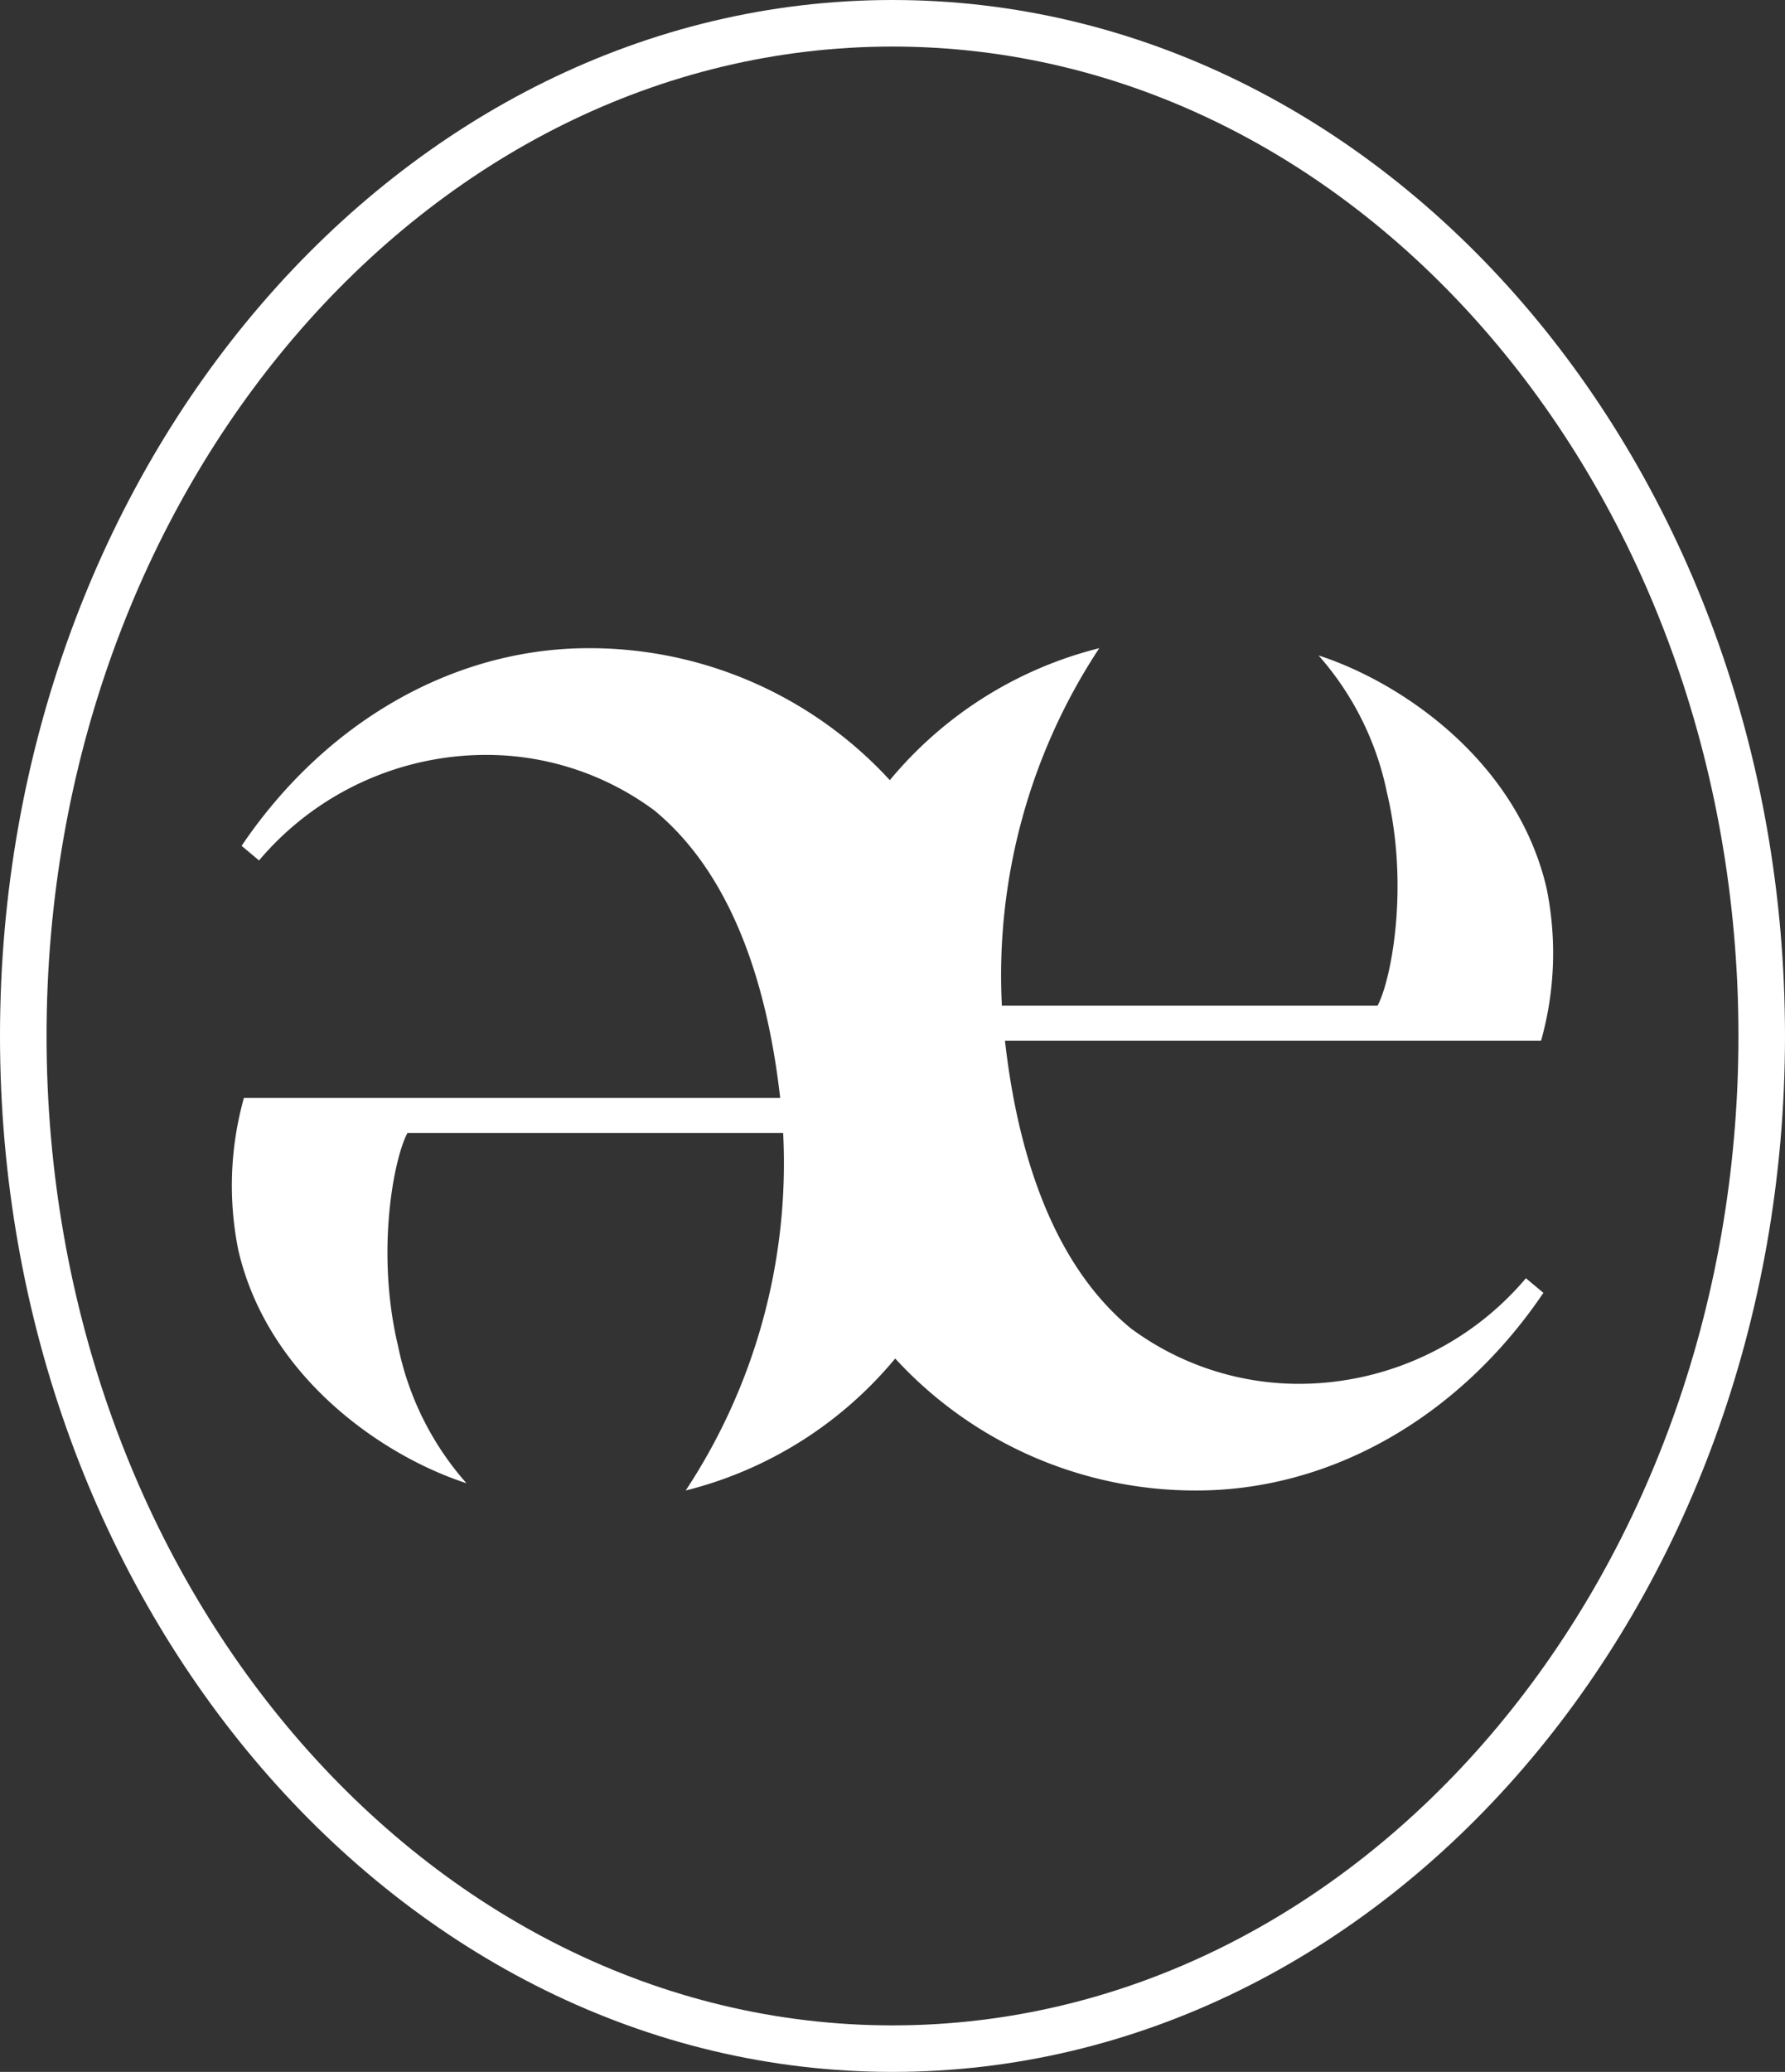 <svg xmlns="http://www.w3.org/2000/svg" xmlns:xlink="http://www.w3.org/1999/xlink" width="74.076" height="85.954" viewBox="0 0 74.076 85.954">
  <rect x="0" y="0" width="74.076" height="85.954" fill="#333333" stroke="none"/>
  <defs>
    <clipPath id="clip-path">
      <rect id="Rectangle_31" data-name="Rectangle 31" width="74.076" height="85.954" fill="none"/>
    </clipPath>
  </defs>
  <g id="Groupe_40" data-name="Groupe 40" clip-path="url(#clip-path)">
    <path id="Tracé_35683" data-name="Tracé 35683" d="M48.964,43.519a11.721,11.721,0,0,1-7-2.3c-3.078-2.532-4.656-6.9-5.225-11.934H58.987a13.431,13.431,0,0,0,.225-6.342c-1.237-5.281-6.024-8.529-9.46-9.642a12.279,12.279,0,0,1,2.838,5.687c.939,3.926.172,7.8-.389,8.843H36.611A24.636,24.636,0,0,1,40.653,13a16.482,16.482,0,0,0-8.692,5.476A16.908,16.908,0,0,0,19.46,13c-5.575,0-10.906,3.033-14.4,8.2l.724.606a12.349,12.349,0,0,1,9.4-4.379,11.715,11.715,0,0,1,7,2.3c3.08,2.532,4.658,6.9,5.227,11.932H5.156A13.47,13.47,0,0,0,4.93,38c1.239,5.281,6.026,8.529,9.462,9.642a12.289,12.289,0,0,1-2.838-5.687c-.939-3.928-.172-7.8.389-8.843H27.534A24.64,24.64,0,0,1,23.49,47.944a16.479,16.479,0,0,0,8.694-5.476,16.9,16.9,0,0,0,12.5,5.476c5.573,0,10.906-3.033,14.4-8.2l-.726-.606a12.346,12.346,0,0,1-9.4,4.381" transform="translate(4.966 13.89)" fill="#fff"/>
    <path id="Tracé_35684" data-name="Tracé 35684" d="M37.038,85.954C16.615,85.954,0,66.675,0,42.977S16.615,0,37.038,0,74.076,19.279,74.076,42.977,57.461,85.954,37.038,85.954m0-84.022C17.68,1.932,1.932,20.345,1.932,42.977S17.68,84.024,37.038,84.024,72.144,65.609,72.144,42.977,56.4,1.932,37.038,1.932" transform="translate(0 0)" fill="#fff"/>
  </g>
</svg>
